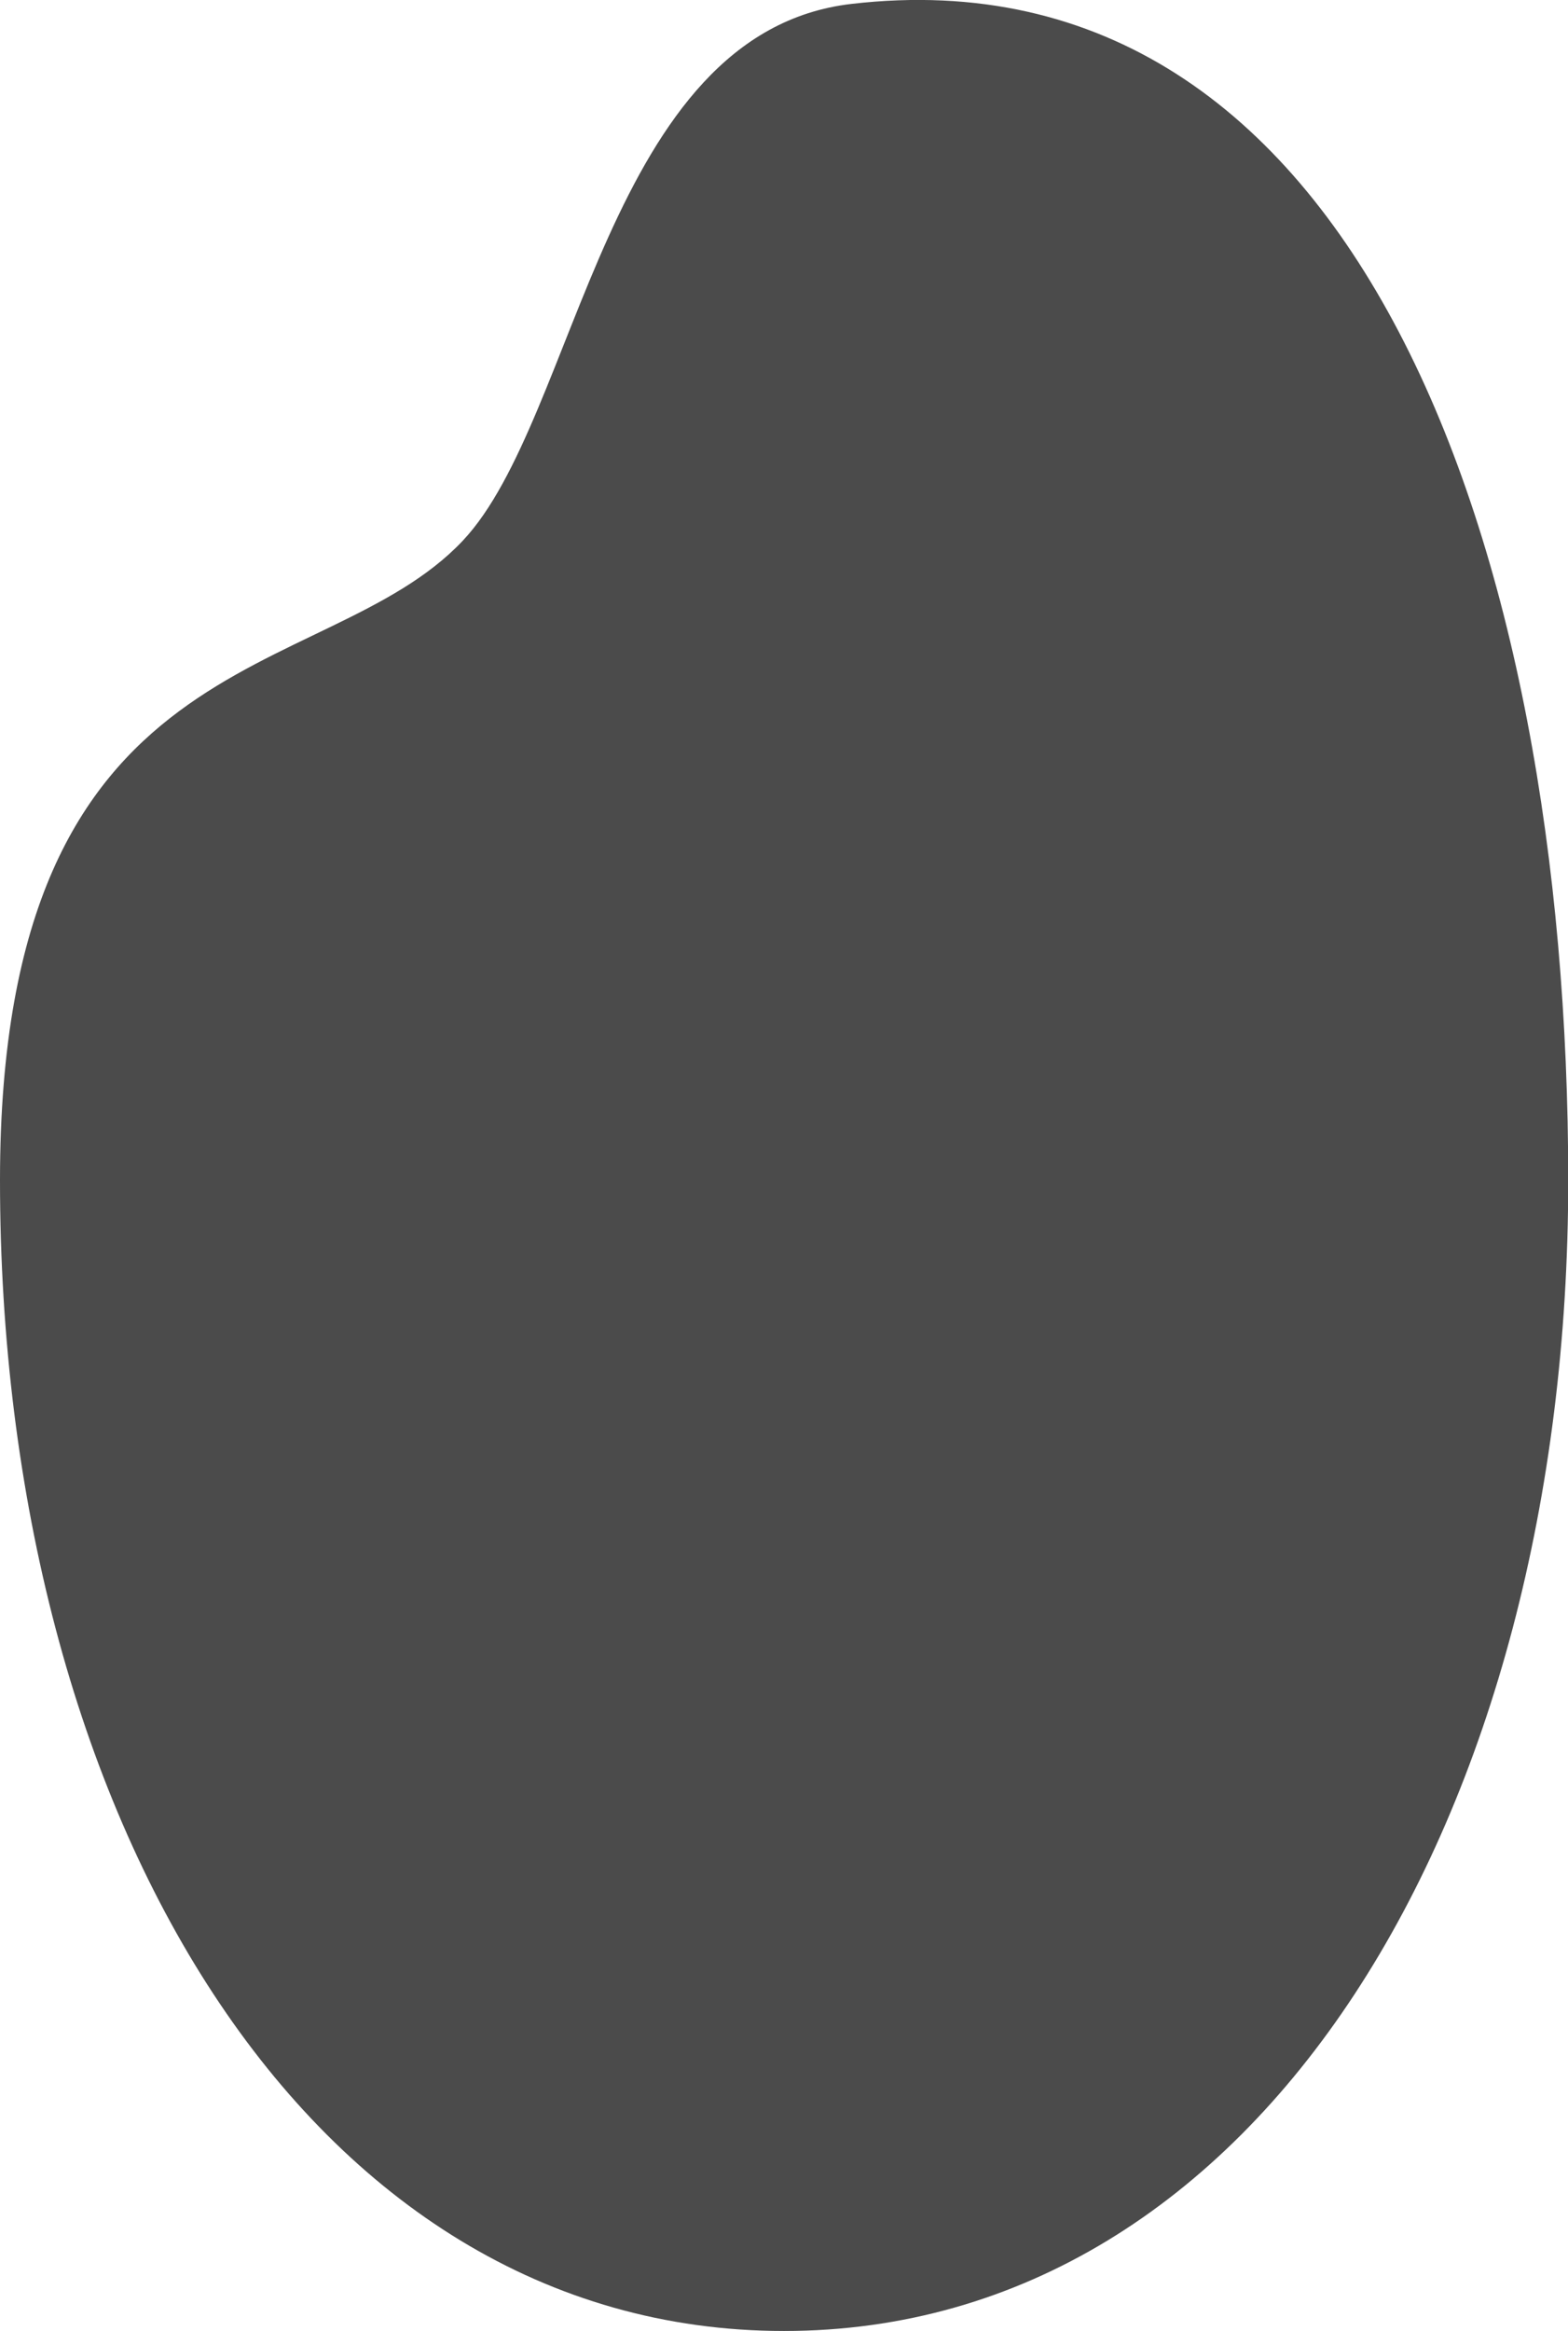<svg xmlns="http://www.w3.org/2000/svg" width="20.194" height="30" viewBox="0 0 20.194 30"><path d="M94.642.05c-3.162.365-3.523,5.332-5.007,6.908-1.8,1.911-5.961,1.2-5.961,8.232C83.674,23.37,87.637,30,93.771,30s10.1-6.63,10.1-14.809S101.13-.7,94.642.05Z" transform="translate(-83.674 0)" fill="#4b4b4b"/></svg>